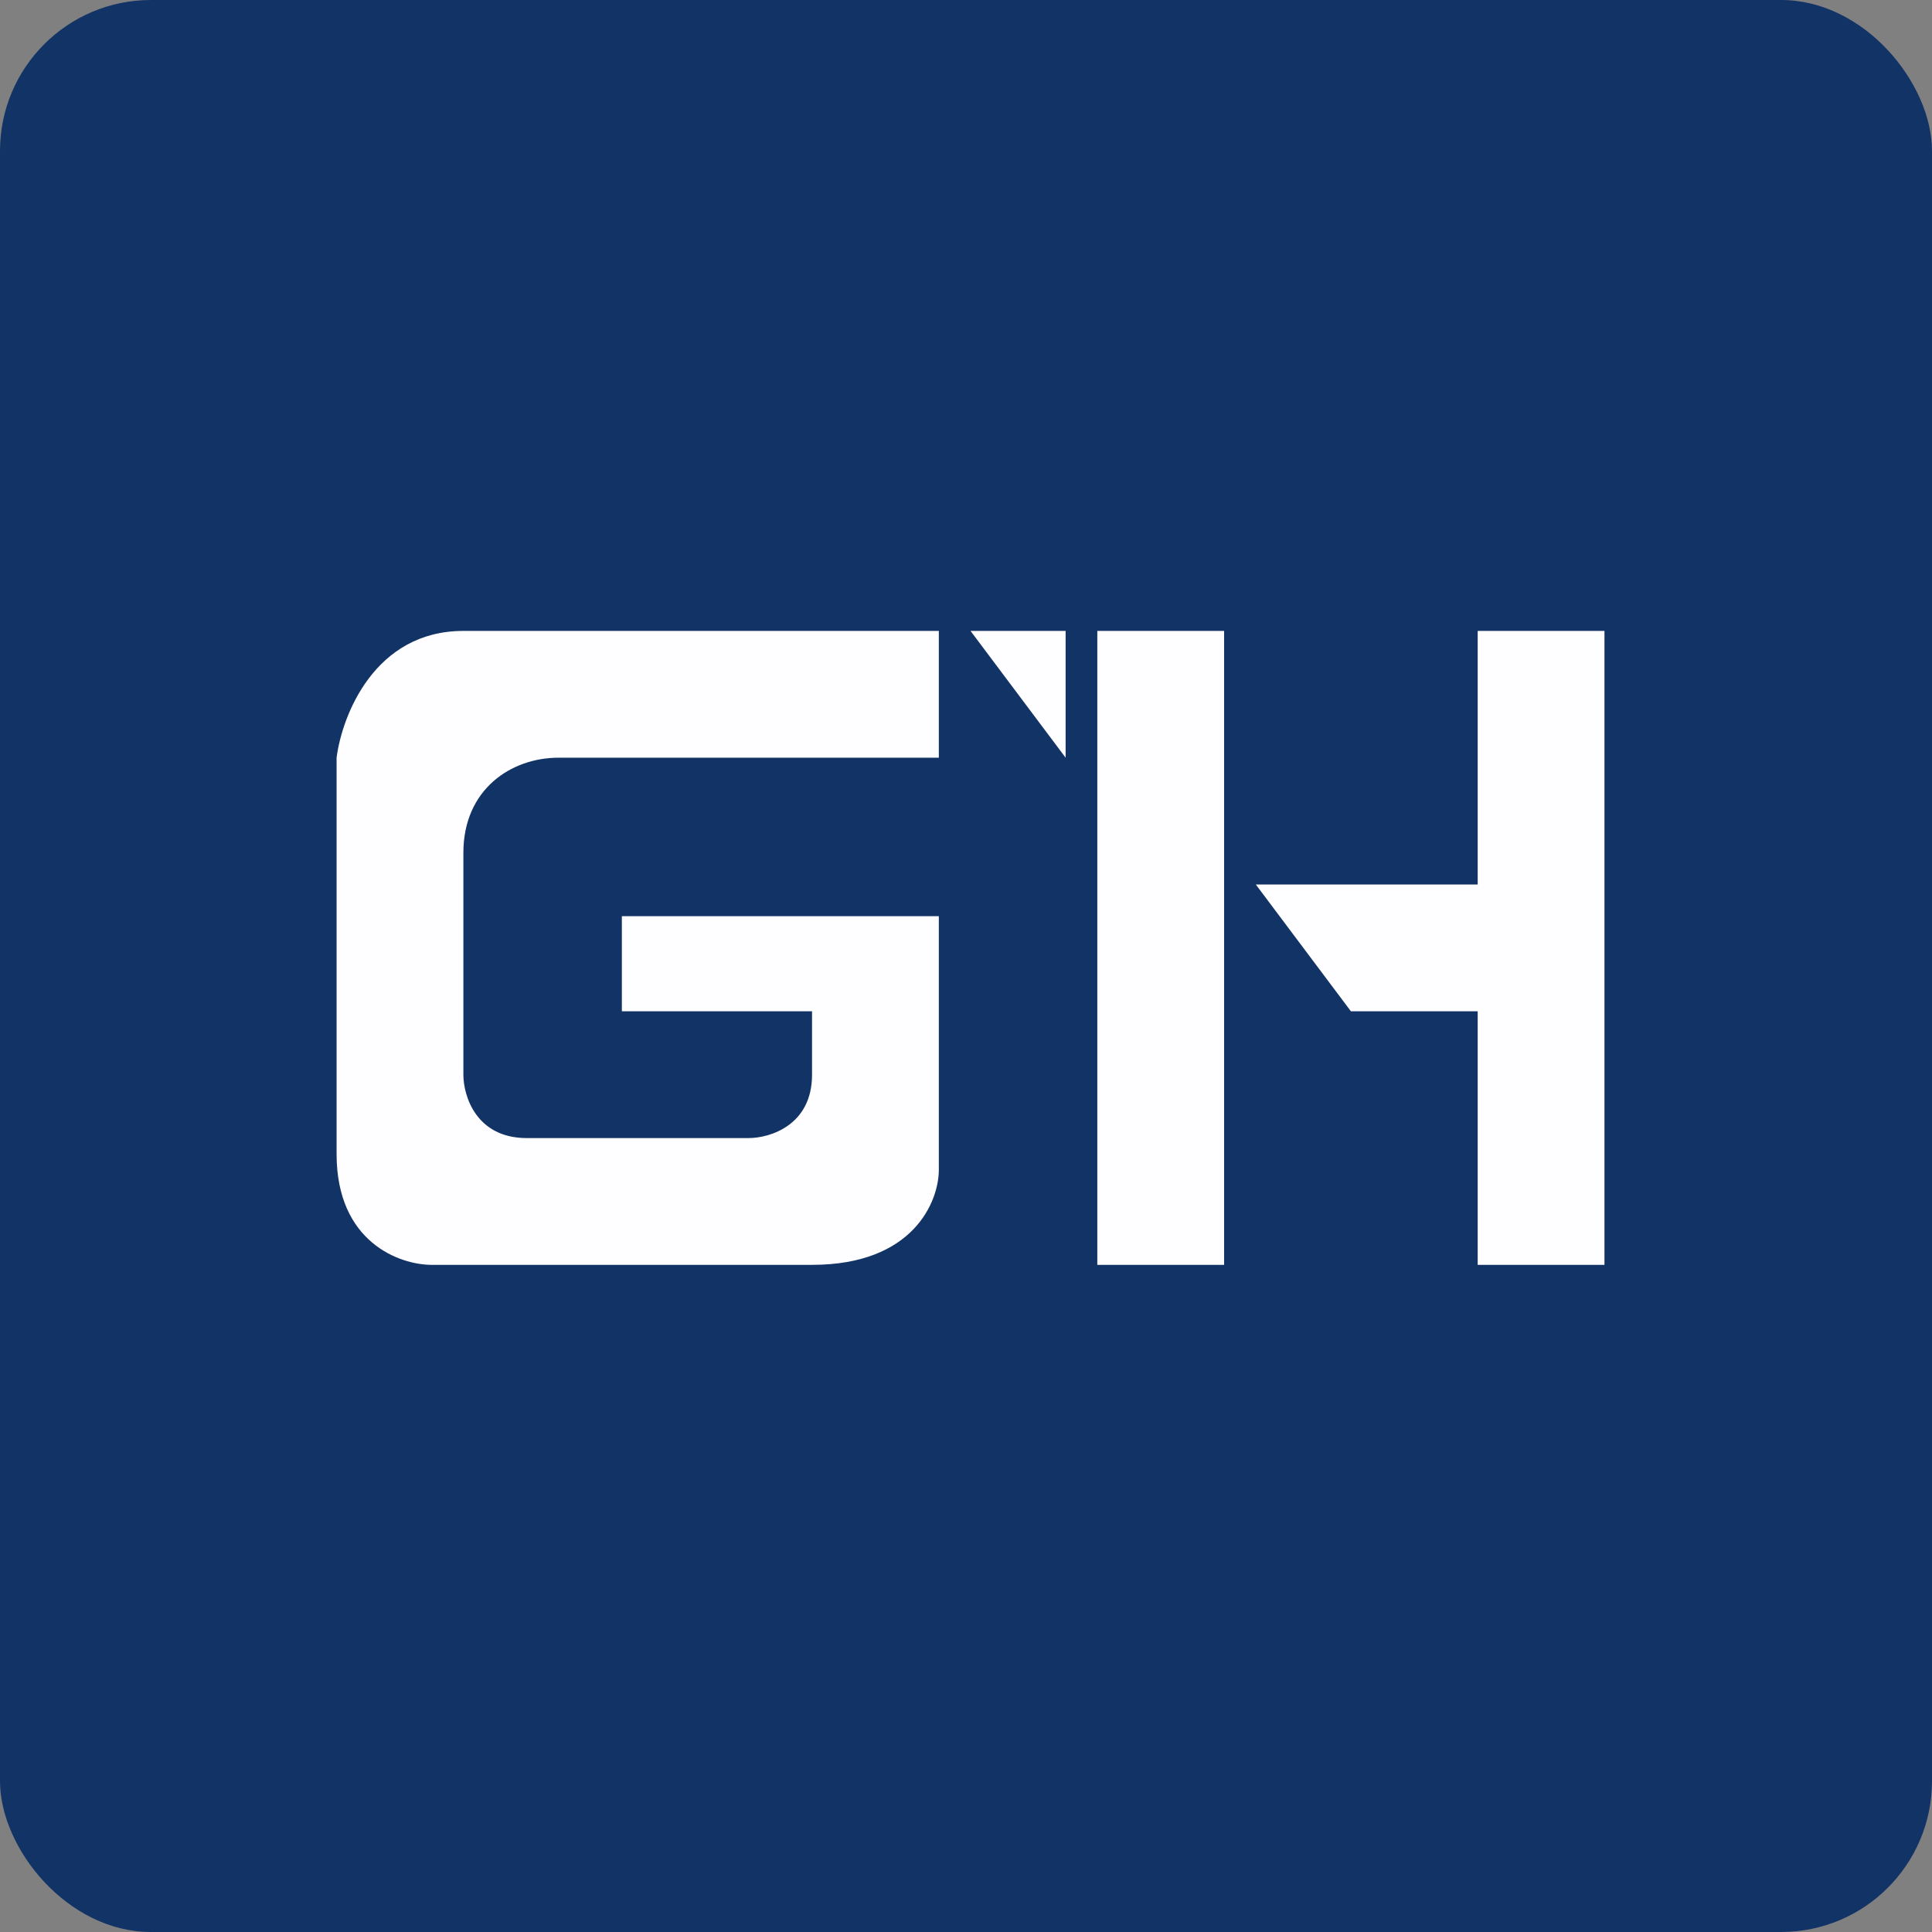 <!-- by FastBull --><svg xmlns="http://www.w3.org/2000/svg" width="64" height="64" viewBox="0 0 64 64"><rect x="0" y="0" width="64" height="64" fill="#808080" stroke="none"/><rect x="0" y="0" width="64" height="64" rx="5" ry="5" fill="#123366" /><path fill="#123366" d="M 2.75,2 L 61.55,2 L 61.55,60.80 L 2.75,60.80 L 2.75,2" /><path d="M 31.10,25.10 L 31.10,20.90 L 15.35,20.90 C 12.41,20.90 11.33,23.70 11.15,25.10 L 11.15,38.23 C 11.15,41.16 13.25,41.90 14.30,41.90 L 26.90,41.90 C 30.26,41.90 31.10,39.80 31.10,38.75 L 31.10,30.35 L 20.60,30.35 L 20.60,33.50 L 26.90,33.50 L 26.90,35.60 C 26.90,37.28 25.50,37.70 24.80,37.70 L 17.45,37.70 C 15.77,37.70 15.35,36.30 15.35,35.60 L 15.35,28.25 C 15.35,26.15 16.93,25.10 18.50,25.10 L 31.10,25.10 M 35.30,20.90 L 32.15,20.90 L 35.30,25.10 L 35.30,20.90 M 40.55,20.90 L 36.35,20.90 L 36.35,41.90 L 40.55,41.90 L 40.55,20.90 M 48.95,29.30 L 41.60,29.30 L 44.75,33.50 L 48.95,33.50 L 48.95,41.90 L 53.15,41.90 L 53.15,20.90 L 48.95,20.90 L 48.95,29.30" fill="#fefdff" /></svg>